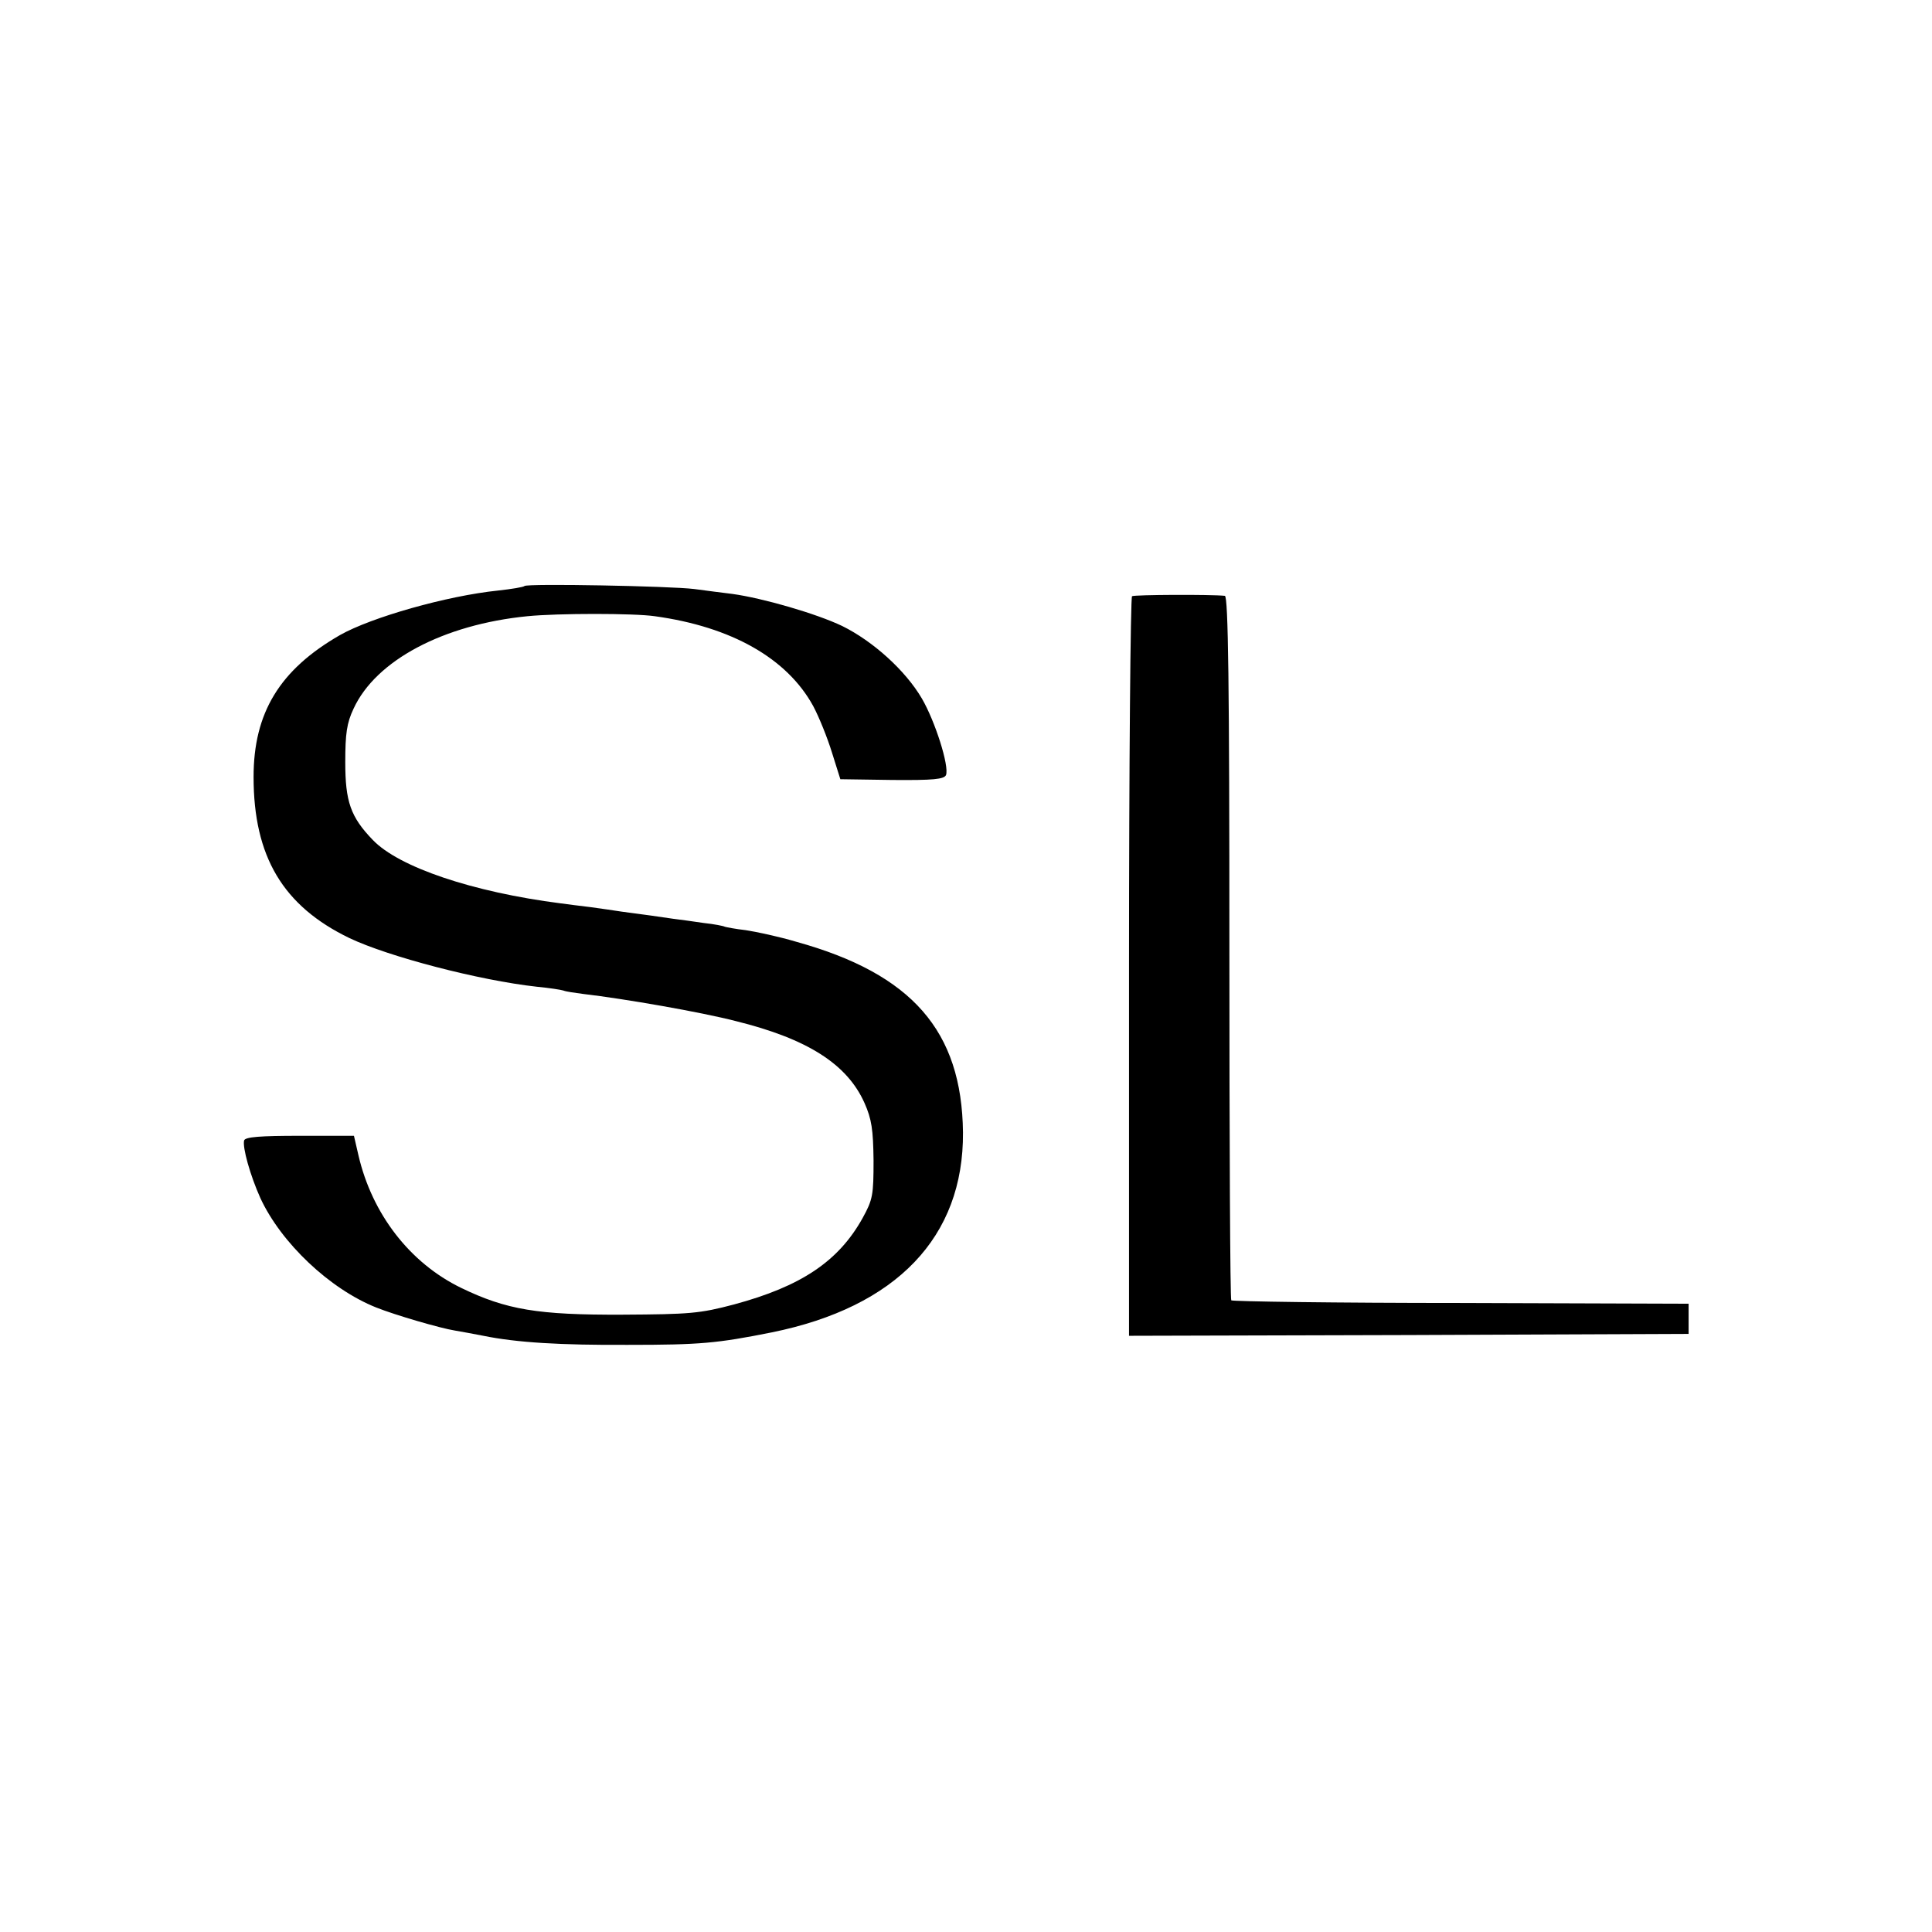 <?xml version="1.0" standalone="no"?>
<!DOCTYPE svg PUBLIC "-//W3C//DTD SVG 20010904//EN"
 "http://www.w3.org/TR/2001/REC-SVG-20010904/DTD/svg10.dtd">
<svg version="1.0" xmlns="http://www.w3.org/2000/svg"
 width="512pt" height="512pt" viewBox="0 0 512 512"
 preserveAspectRatio="xMidYMid meet">
<g transform="translate(0,512) scale(0.1,-0.1)"
fill="#000000" stroke="none">
<path d="M1390 3567 c-3 -3 -34 -8 -70 -12 -136 -14 -336 -71 -419 -118 -160
-92 -229 -206 -229 -376 0 -211 78 -342 254 -427 103 -49 343 -112 497 -129
32 -3 64 -8 70 -10 7 -3 30 -6 52 -9 111 -13 312 -48 405 -72 190 -47 295
-114 341 -217 19 -43 23 -70 24 -152 0 -92 -2 -104 -29 -153 -64 -115 -163
-181 -341 -229 -91 -24 -117 -26 -295 -27 -225 -1 -308 13 -428 71 -136 66
-236 196 -272 351 l-12 52 -143 0 c-106 0 -144 -3 -148 -12 -5 -18 16 -93 43
-153 55 -119 184 -241 307 -290 50 -20 170 -55 208 -61 17 -3 51 -9 76 -14 88
-18 205 -25 384 -24 190 0 235 4 380 33 331 67 509 253 507 530 -3 269 -135
420 -441 505 -47 14 -108 27 -135 31 -27 3 -52 8 -55 9 -3 2 -28 7 -56 10 -27
4 -63 9 -80 11 -32 5 -84 12 -137 19 -18 3 -55 8 -83 12 -27 3 -63 8 -79 10
-234 30 -429 96 -498 168 -59 61 -73 102 -73 206 0 76 4 104 22 142 59 128
238 223 461 245 81 8 282 8 337 0 204 -28 351 -112 420 -238 16 -30 38 -85 50
-124 l22 -70 137 -2 c110 -1 138 2 143 13 9 24 -29 143 -64 203 -44 75 -130
152 -211 192 -69 33 -211 74 -291 85 -25 3 -71 9 -101 13 -64 8 -443 15 -450
8z"/>
<path d="M3000 3540 c-4 -3 -8 -445 -8 -983 l0 -977 742 2 741 3 0 40 0 40
-603 2 c-332 0 -606 4 -609 7 -3 3 -5 424 -5 936 0 692 -3 930 -12 931 -38 4
-239 3 -246 -1z"/>
</g>
</svg>
